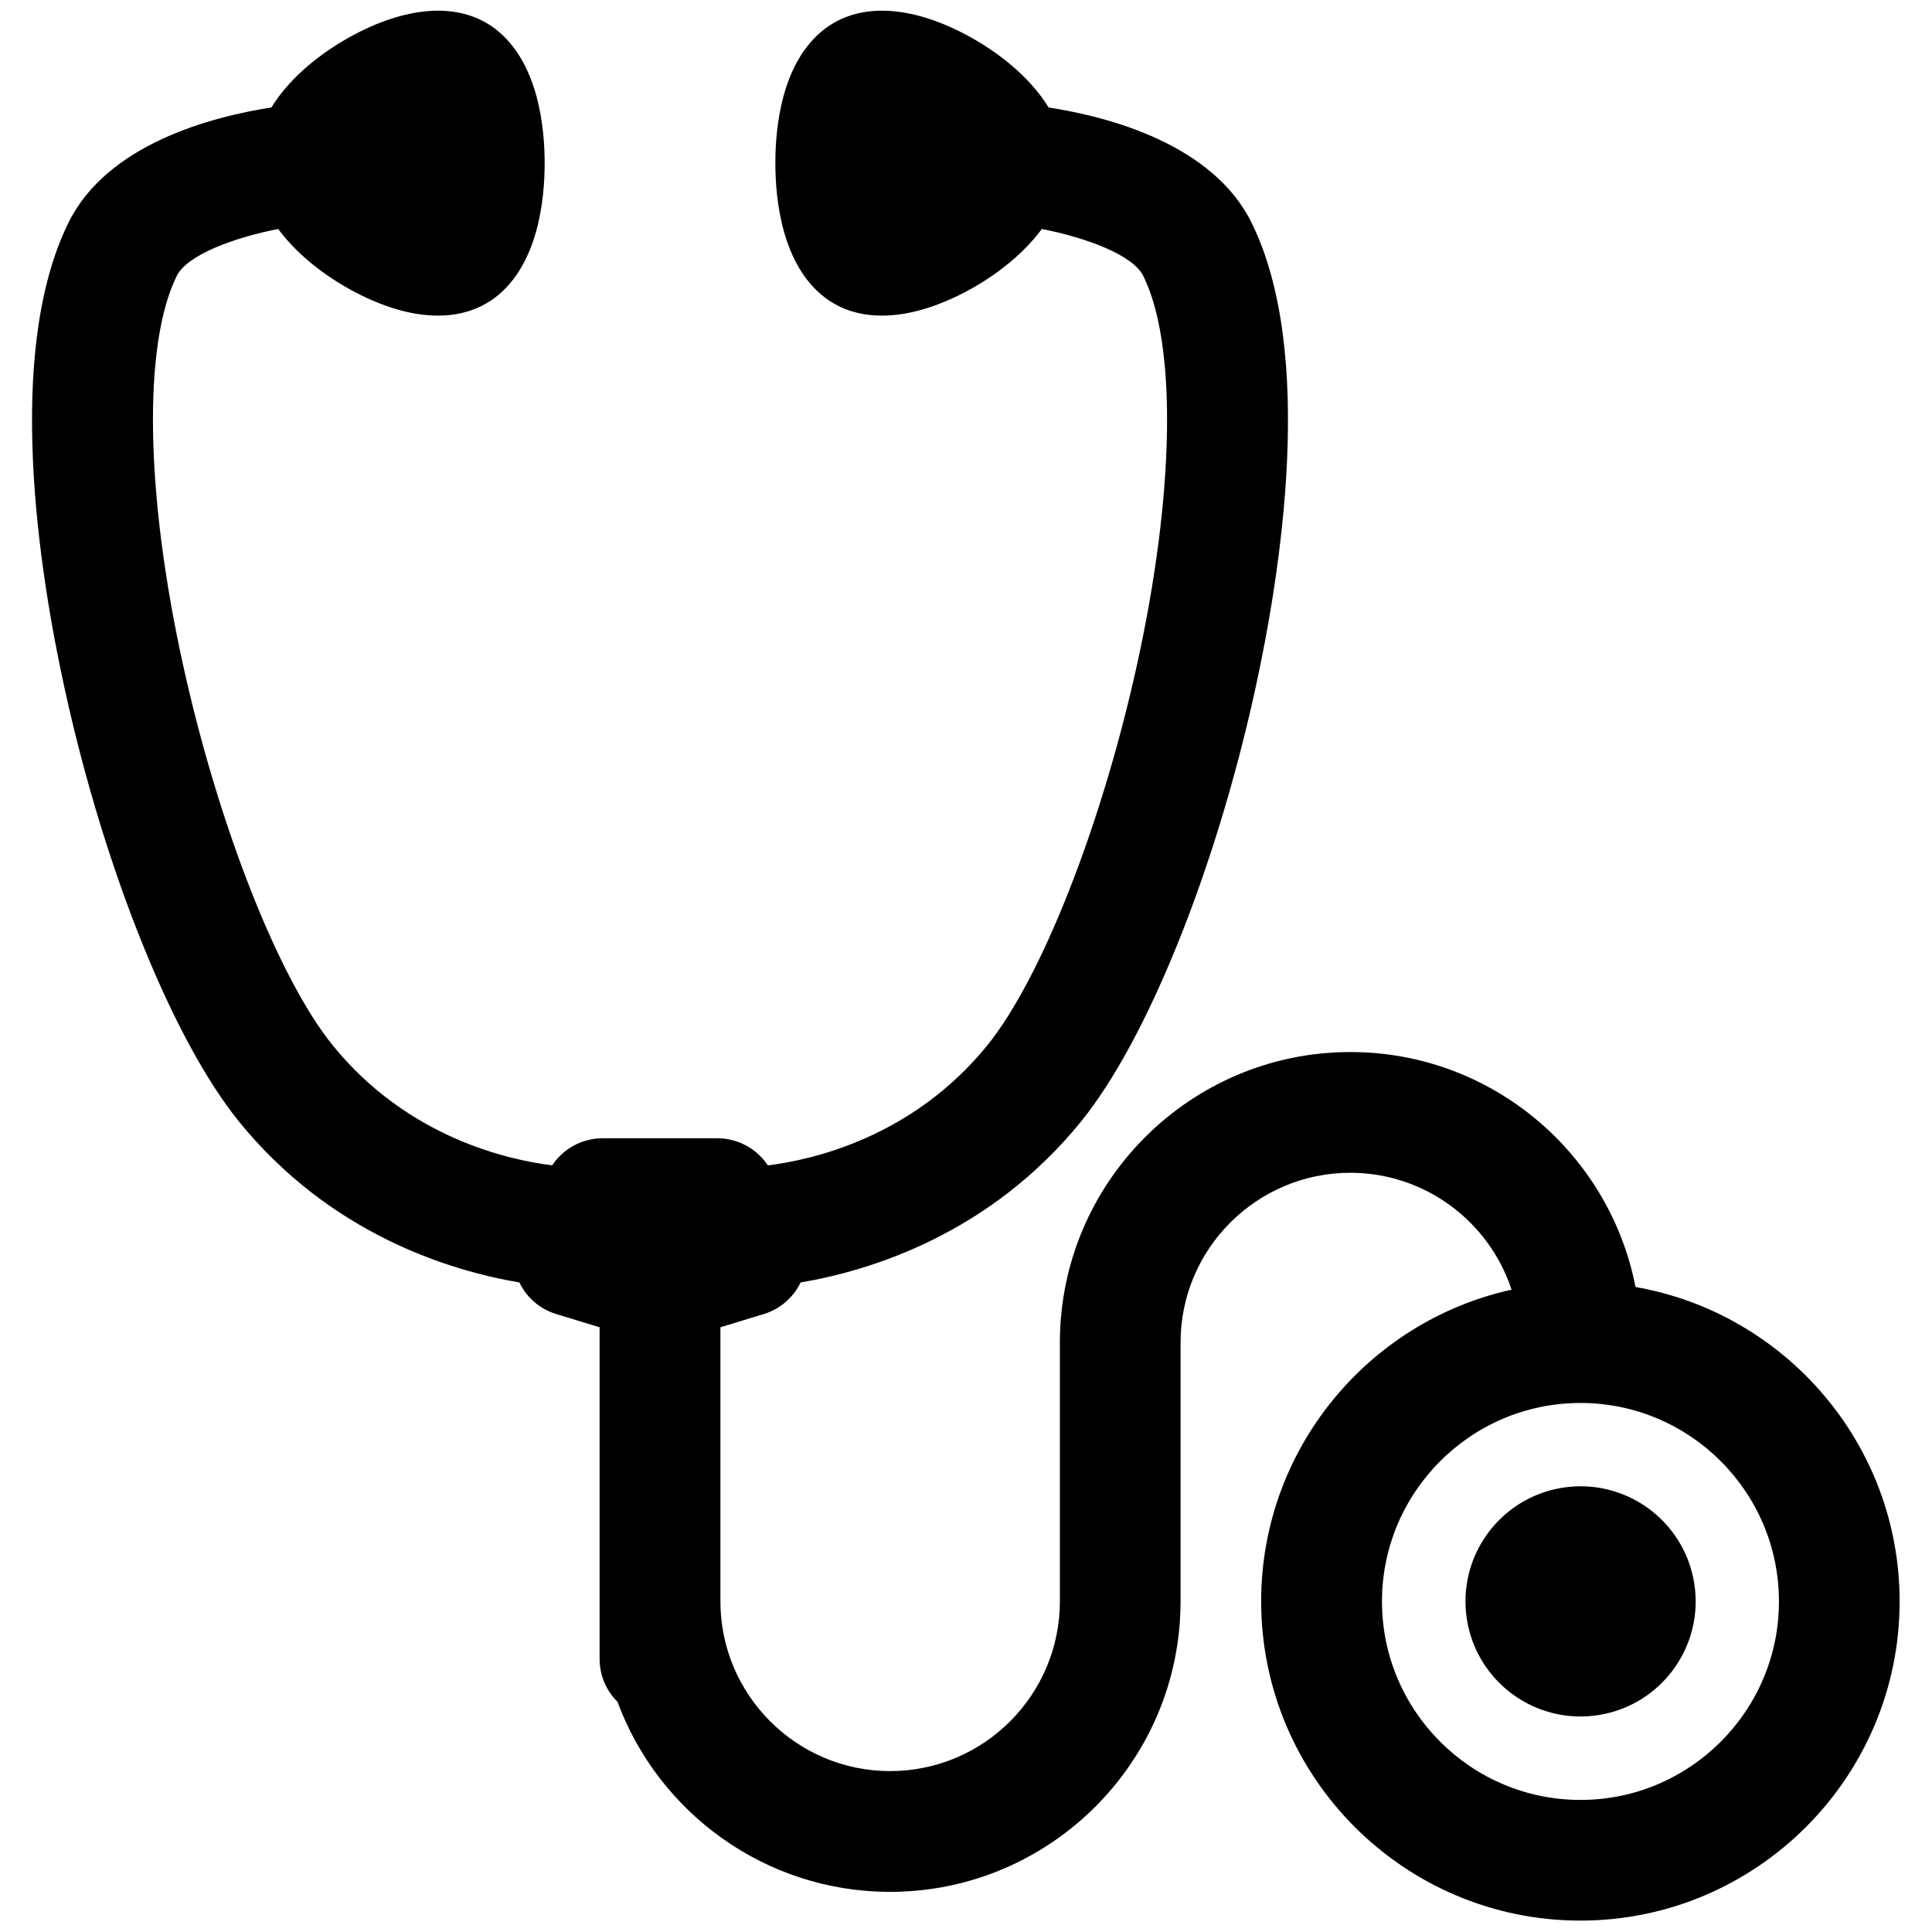 <svg id="Layer_1" xmlns="http://www.w3.org/2000/svg" viewBox="0 0 256 256"><defs><style>.cls-1{stroke-width:0px;}</style></defs><path class="cls-1" d="m216.71,170.53c-3.44-17.72-19.07-31.13-37.78-31.13-21.22,0-38.49,17.27-38.49,38.49v34.3c0,12.4-10.09,22.49-22.49,22.49s-22.49-10.09-22.49-22.49v-36.32l5.77-1.76c2.14-.65,3.89-2.18,4.86-4.18,9.09-1.53,24.97-6.33,37.13-21.29,8.73-10.75,17.77-33.13,23.04-57.01,3.48-15.8,8.06-44.87-.41-62.1-5.13-10.43-18.91-14.05-26.9-15.29-2.68-4.36-7.36-7.88-11.85-10.1-7.15-3.53-13.48-3.63-17.83-.3-5.69,4.36-6.54,13.01-6.53,17.78,0,4.77.85,13.42,6.53,17.78,2.11,1.62,4.69,2.42,7.6,2.42,3.09,0,6.55-.91,10.23-2.72,4.02-1.98,8.19-5.02,10.95-8.76,5.79,1.14,12.05,3.4,13.45,6.24,4.48,9.11,4.15,28.88-.86,51.59-4.7,21.3-12.67,41.54-19.84,50.37-9.93,12.22-23.27,15.17-29.06,15.88-1.47-2.22-3.96-3.59-6.66-3.59h-15.25c-2.7,0-5.19,1.37-6.66,3.58-5.81-.71-19.14-3.66-29.06-15.87-7.17-8.82-15.14-29.06-19.84-50.37-5.01-22.71-5.34-42.48-.86-51.59,1.4-2.84,7.66-5.1,13.45-6.24,2.76,3.74,6.93,6.77,10.95,8.76,3.68,1.82,7.14,2.72,10.23,2.72,2.91,0,5.49-.81,7.6-2.42,5.69-4.36,6.53-13.01,6.53-17.78,0-4.77-.85-13.42-6.53-17.78-4.35-3.33-10.68-3.23-17.83.3-4.49,2.22-9.17,5.74-11.85,10.1-7.99,1.24-21.77,4.86-26.9,15.29-8.47,17.23-3.9,46.3-.41,62.1,5.27,23.88,14.31,46.26,23.04,57.01,12.15,14.96,28.04,19.76,37.13,21.29.97,2.01,2.72,3.53,4.86,4.18l5.77,1.76v43.95c0,2.22.91,4.23,2.37,5.68,5.43,14.69,19.57,25.18,36.12,25.18,21.22,0,38.49-17.27,38.49-38.49v-34.3c0-12.4,10.09-22.49,22.49-22.49,9.96,0,18.42,6.51,21.37,15.49-18.96,4.18-33.18,21.11-33.18,41.3,0,23.33,18.98,42.3,42.3,42.3s42.3-18.98,42.3-42.3c0-20.84-15.15-38.2-35.02-41.66Zm-7.29,67.97c-14.5,0-26.3-11.8-26.3-26.3s11.8-26.3,26.3-26.3,26.3,11.8,26.3,26.3-11.8,26.3-26.3,26.3Z"></path><circle class="cls-1" cx="209.43" cy="212.2" r="15.25" transform="translate(-31.29 36.29) rotate(-9.22)"></circle></svg>